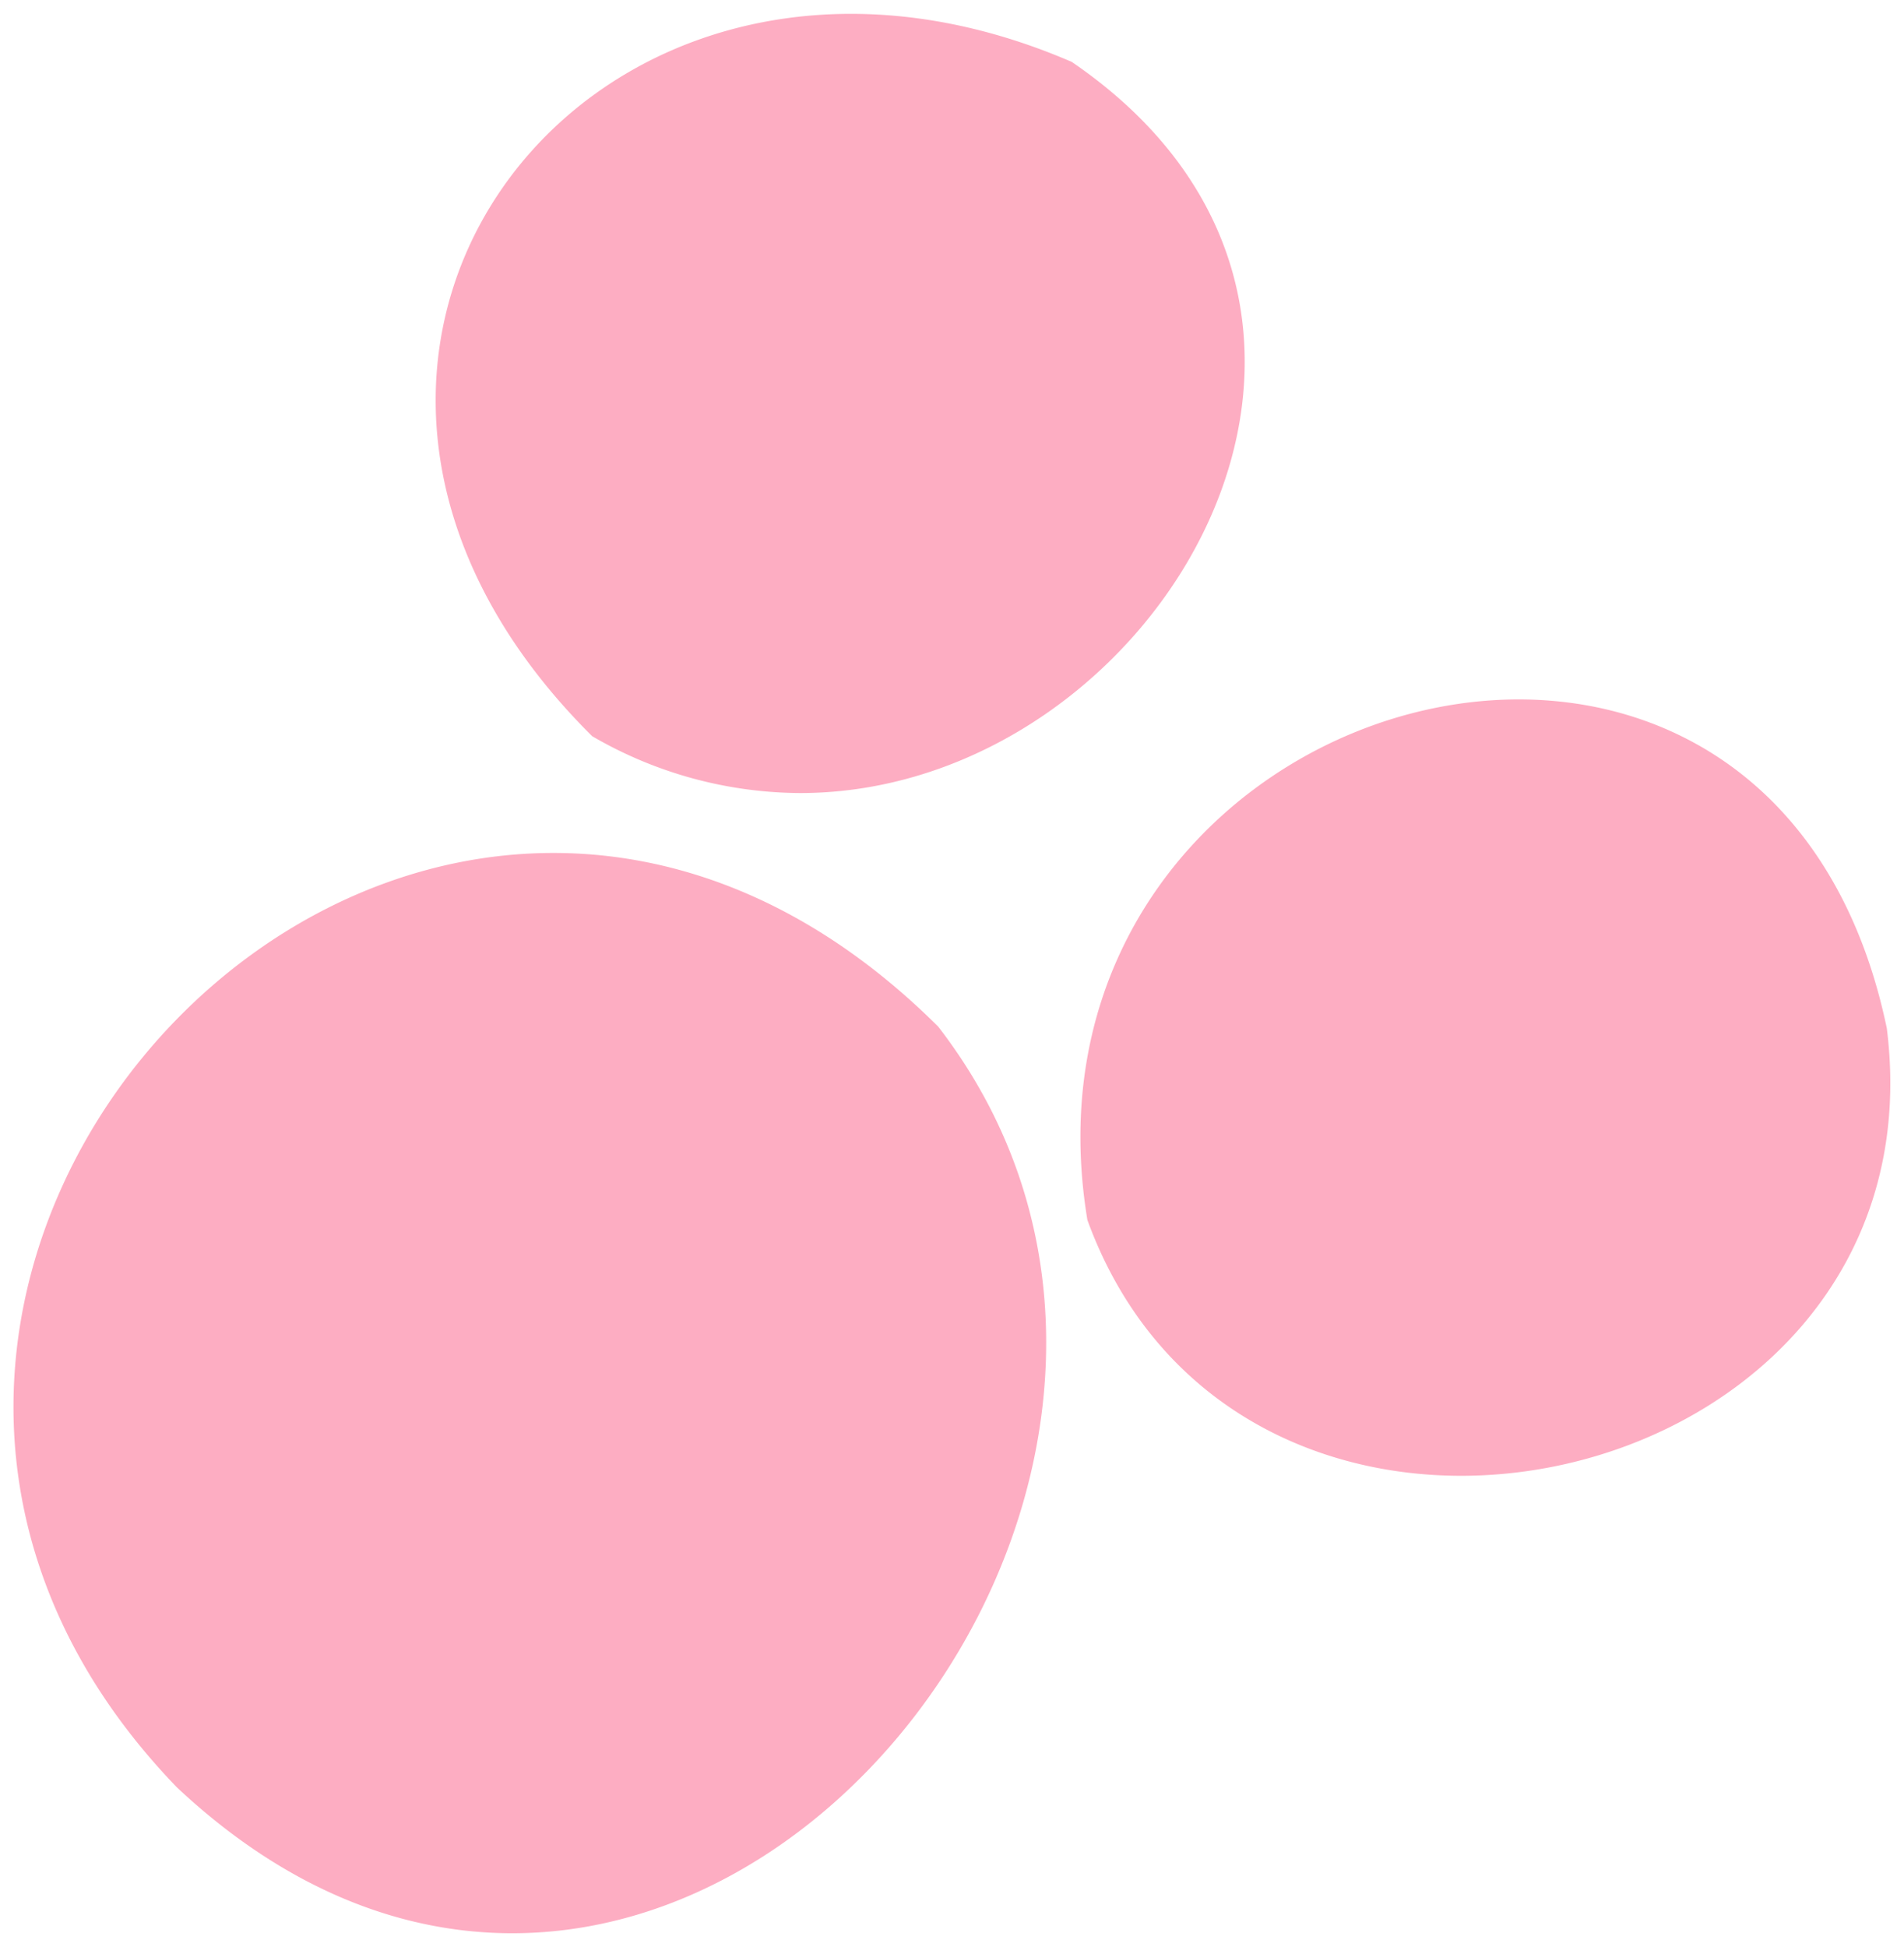 <?xml version="1.0" encoding="UTF-8"?> <svg xmlns="http://www.w3.org/2000/svg" width="70.89" height="72.466" viewBox="0 0 70.89 72.466"><g id="_9" data-name="9" transform="translate(0.503 0.516)"><path id="Union_5" data-name="Union 5" d="M6.086,66.022C-12.271,47.006,14.915,18.283,34.428,37.7,44.965,51.341,33.074,71.449,18.571,71.45,14.469,71.451,10.159,69.842,6.086,66.022ZM39.983,44.9c-3.274-19.8,25.4-28.079,29.764-7.137,1.3,10.369-7.365,16.657-15.85,16.658C48.1,54.419,42.382,51.481,39.983,44.9ZM21.546,26.89C7.218,12.668,21.67-5.868,39.4,1.788,53.133,11.167,42.6,29,29.29,29.006A15.526,15.526,0,0,1,21.546,26.89Z" fill="#fdadc2" stroke="rgba(0,0,0,0)" stroke-width="1"></path></g></svg> 